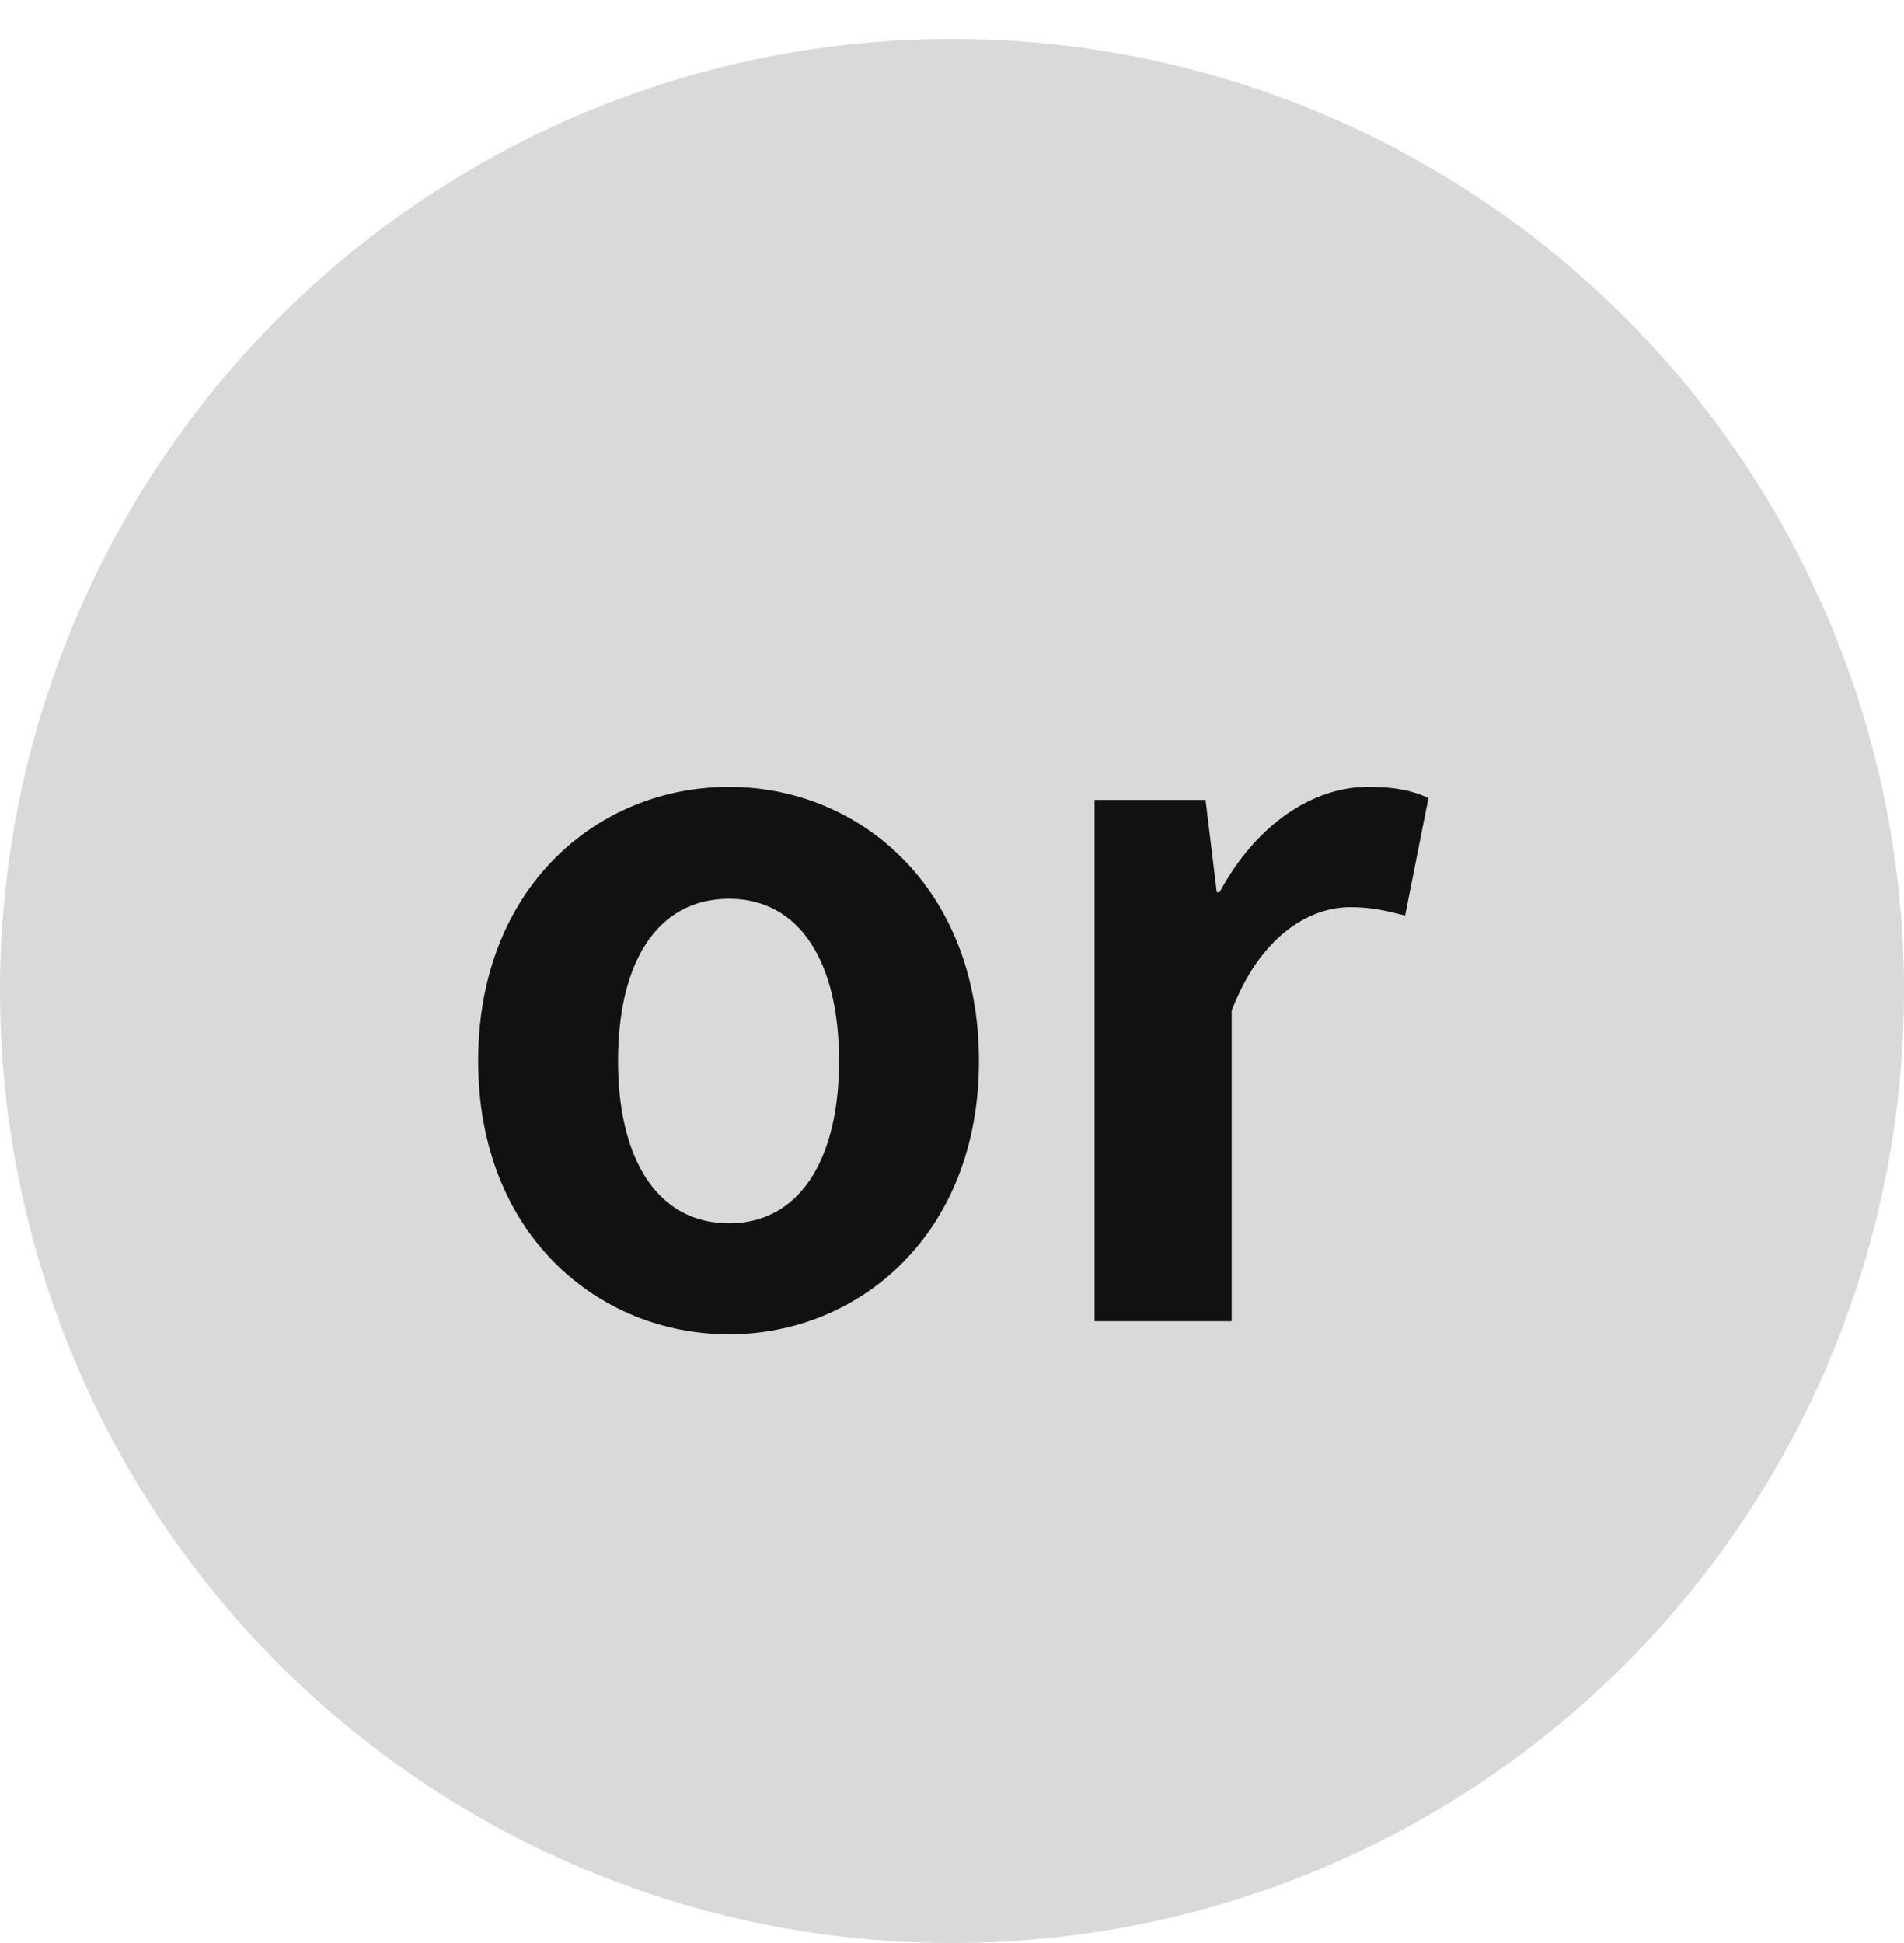<?xml version="1.0" encoding="UTF-8"?>
<svg xmlns="http://www.w3.org/2000/svg" width="49" height="50" viewBox="0 0 49 50" fill="none">
  <circle cx="24.5" cy="25.5" r="24.5" fill="#D9D9D9"></circle>
  <path d="M18.762 34.336C15.378 34.336 12.306 31.744 12.306 27.304C12.306 22.84 15.378 20.248 18.762 20.248C22.122 20.248 25.194 22.84 25.194 27.304C25.194 31.744 22.122 34.336 18.762 34.336ZM18.762 31.48C20.586 31.48 21.594 29.824 21.594 27.304C21.594 24.76 20.586 23.128 18.762 23.128C16.914 23.128 15.906 24.76 15.906 27.304C15.906 29.824 16.914 31.48 18.762 31.48ZM28.169 34V20.584H31.025L31.313 22.96H31.385C32.345 21.184 33.809 20.248 35.201 20.248C35.921 20.248 36.353 20.344 36.761 20.536L36.161 23.56C35.681 23.44 35.321 23.344 34.745 23.344C33.713 23.344 32.441 24.064 31.697 26.008V34H28.169Z" fill="#111111"></path>
</svg>
